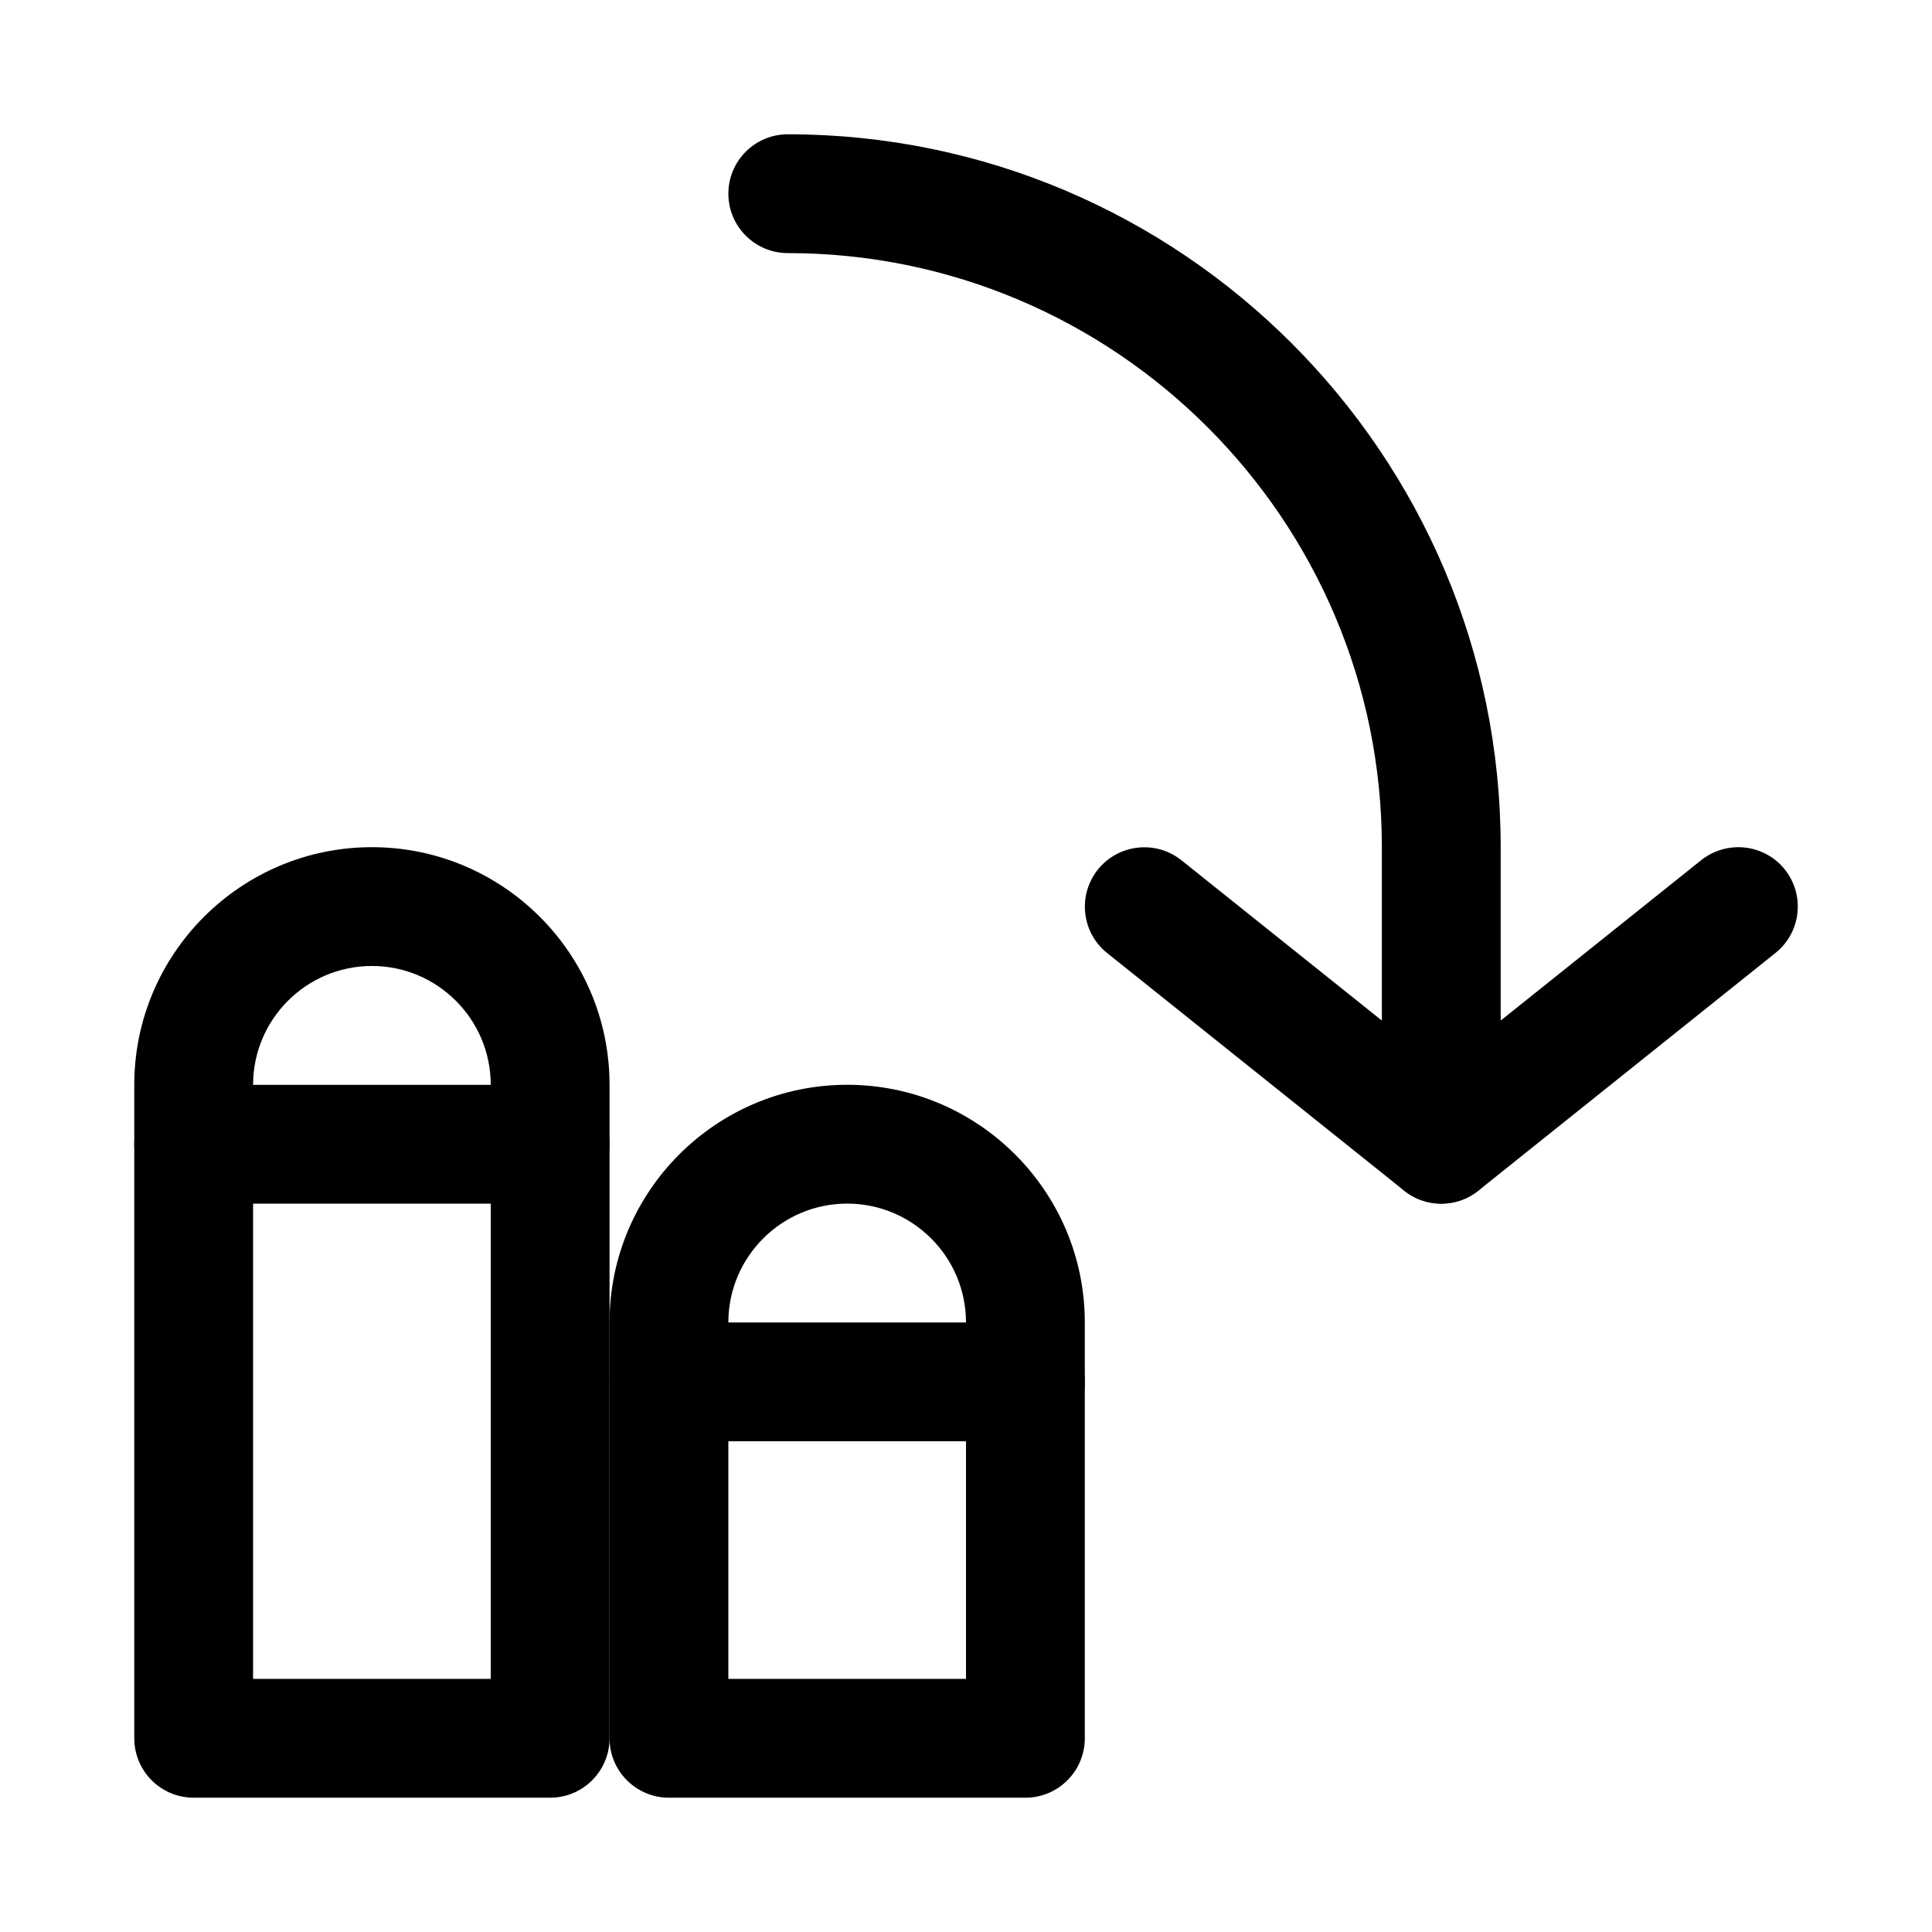<?xml version="1.0" encoding="UTF-8"?>
<!-- Uploaded to: SVG Repo, www.svgrepo.com, Generator: SVG Repo Mixer Tools -->
<svg fill="#000000" width="800px" height="800px" version="1.1" viewBox="144 144 512 512" xmlns="http://www.w3.org/2000/svg">
 <g>
  <path d="m289.79 620.41h-94.465c-8.688 0-15.742-7.051-15.742-15.742v-173.18c0-34.73 28.246-62.977 62.977-62.977 34.73 0 62.977 28.246 62.977 62.977v173.18c0 8.691-7.055 15.742-15.746 15.742zm-78.719-31.488h62.977v-157.44c0-17.383-14.137-31.488-31.488-31.488-17.352 0-31.488 14.105-31.488 31.488z"/>
  <path d="m415.74 620.41h-94.465c-8.691 0-15.742-7.051-15.742-15.742v-110.21c0-34.73 28.246-62.977 62.977-62.977s62.977 28.246 62.977 62.977v110.21c0 8.695-7.055 15.746-15.746 15.746zm-78.719-31.488h62.977v-94.465c0-17.383-14.137-31.488-31.488-31.488-17.352 0-31.488 14.105-31.488 31.488z"/>
  <path d="m525.95 462.98c-3.465 0-6.957-1.133-9.824-3.434l-78.719-62.977c-6.801-5.449-7.871-15.336-2.457-22.137 5.449-6.769 15.367-7.871 22.137-2.457l68.863 55.074 68.895-55.105c6.863-5.414 16.719-4.281 22.137 2.457 5.414 6.801 4.344 16.688-2.457 22.137l-78.719 62.977c-2.894 2.328-6.391 3.465-9.855 3.465z"/>
  <path d="m525.95 462.98c-8.691 0-15.742-7.055-15.742-15.742v-78.723c0-86.812-70.629-157.44-157.44-157.44-8.691 0-15.742-7.055-15.742-15.746 0-8.688 7.051-15.742 15.742-15.742 104.2 0 188.93 84.734 188.93 188.93v78.719c0 8.691-7.055 15.746-15.746 15.746z"/>
  <path d="m415.74 525.95h-94.465c-8.691 0-15.742-7.051-15.742-15.742 0-8.691 7.051-15.746 15.742-15.746h94.465c8.691 0 15.746 7.055 15.746 15.746 0 8.691-7.055 15.742-15.746 15.742z"/>
  <path d="m289.79 462.98h-94.465c-8.688 0-15.742-7.055-15.742-15.746 0-8.691 7.055-15.742 15.742-15.742h94.465c8.691 0 15.746 7.051 15.746 15.742 0 8.691-7.055 15.746-15.746 15.746z"/>
 </g>
</svg>